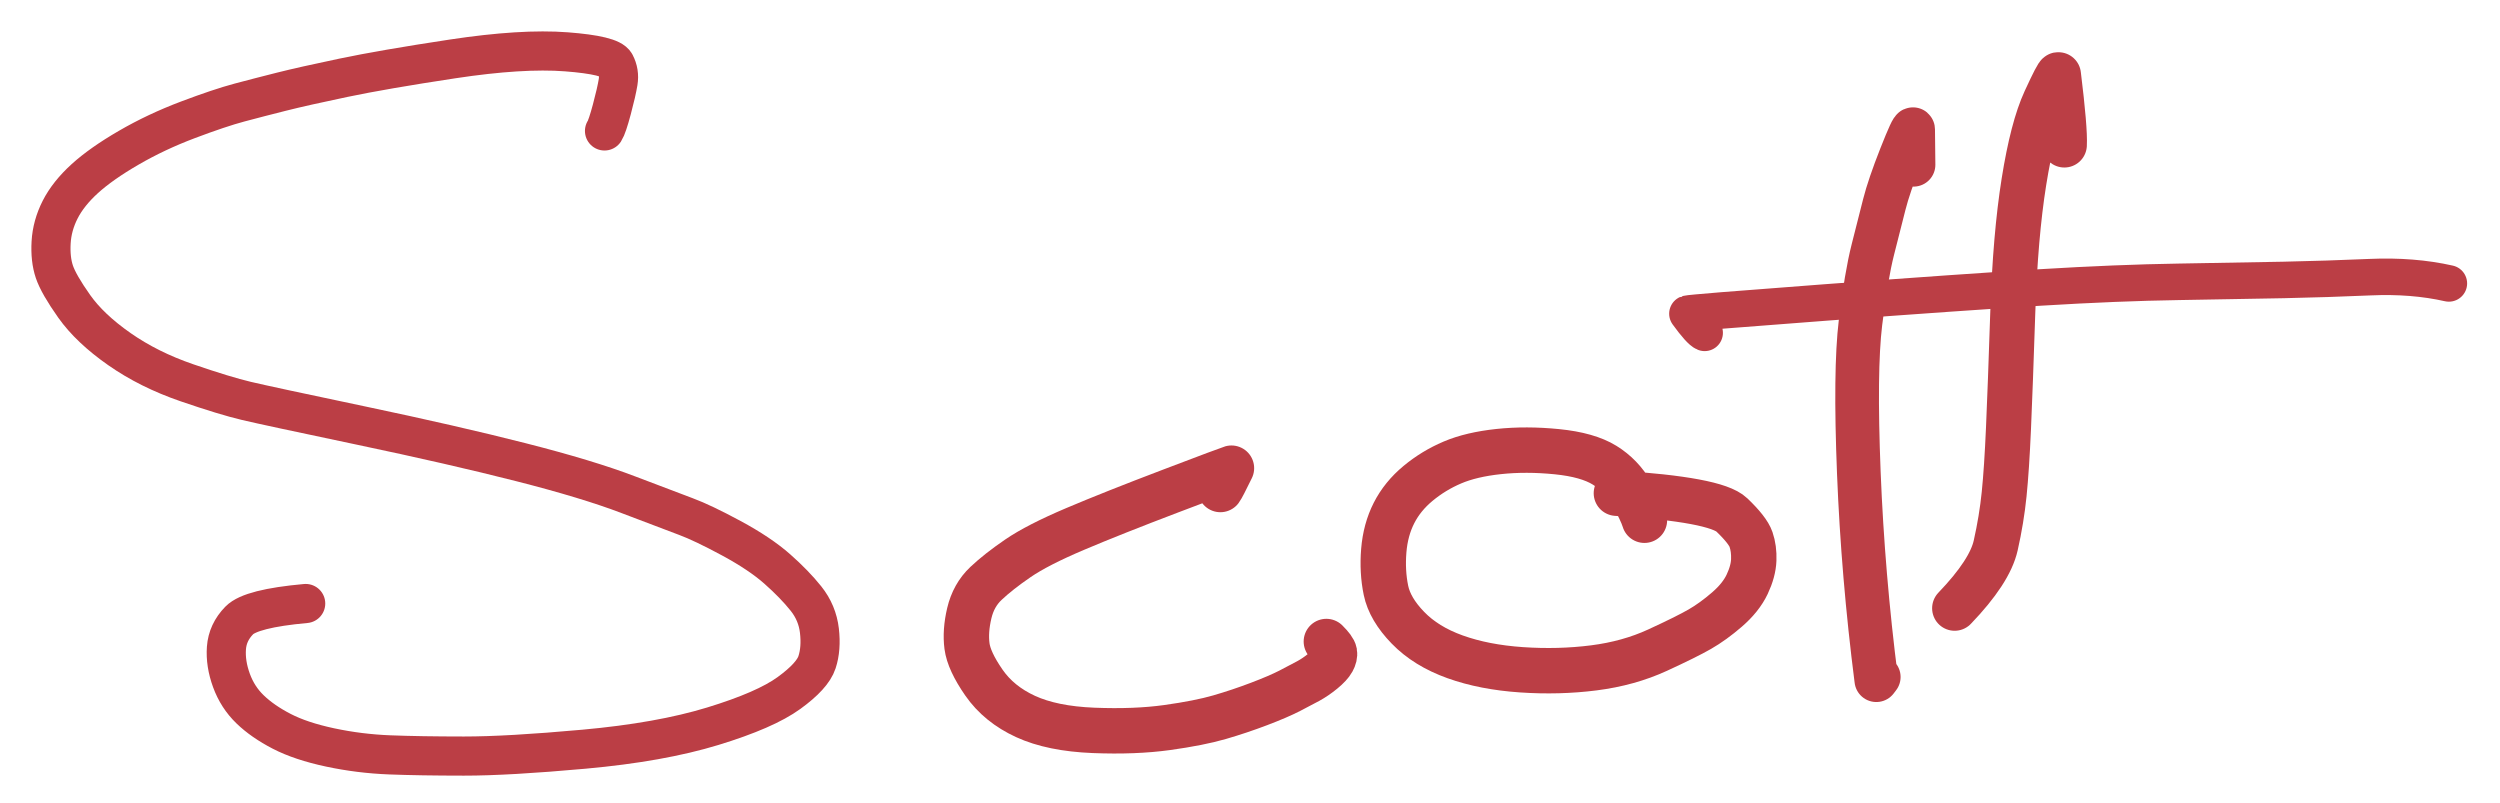 <?xml version="1.0" encoding="UTF-8" standalone="yes"?>
<svg xmlns="http://www.w3.org/2000/svg" xmlns:xlink="http://www.w3.org/1999/xlink" width="318.759pt" height="102.328pt" version="1.1" viewBox="10.941 6078.705 318.759 102.328">
  <!--
	Exported with Concepts: Smarter Sketching
	Version: 3326 on iOS 16.6
	https://concepts.app/
	-->
  <title>19A414D7-A8EC-4727-B7EB-E928DF748646</title>
  <desc>Drawing exported from Concepts: Smarter Sketching</desc>
  <defs></defs>
  <g id="Pen" opacity="1.000">
    <path id="STROKE_c54abe37-0b69-4add-8219-d196c33c7c9d" opacity="1.000" fill="none" stroke="#bb3e45" stroke-width="4.990" stroke-opacity="1.000" stroke-linecap="round" stroke-linejoin="round" d="M 88.018 6095.401 Q 88.358 6094.879 88.955 6092.642 Q 89.551 6090.403 89.753 6089.161 Q 89.956 6087.919 89.380 6086.832 Q 88.804 6085.746 83.149 6085.312 Q 77.493 6084.877 68.647 6086.217 Q 59.801 6087.558 54.721 6088.623 Q 49.641 6089.688 46.837 6090.394 Q 44.033 6091.099 41.493 6091.776 Q 38.953 6092.454 34.898 6093.985 Q 30.843 6095.516 27.346 6097.547 Q 23.848 6099.577 21.751 6101.482 Q 19.655 6103.387 18.618 6105.418 Q 17.581 6107.450 17.459 6109.609 Q 17.338 6111.768 17.873 6113.356 Q 18.408 6114.944 20.402 6117.763 Q 22.396 6120.582 26.156 6123.213 Q 29.915 6125.844 34.777 6127.512 Q 39.639 6129.180 42.354 6129.821 Q 45.068 6130.462 56.903 6132.951 Q 68.738 6135.440 77.328 6137.628 Q 85.917 6139.816 91.078 6141.793 Q 96.240 6143.770 98.388 6144.565 Q 100.537 6145.361 104.185 6147.329 Q 107.833 6149.297 110.041 6151.249 Q 112.250 6153.201 113.704 6155.022 Q 115.158 6156.844 115.420 6159.127 Q 115.682 6161.410 115.112 6163.147 Q 114.543 6164.885 111.537 6167.068 Q 108.532 6169.251 101.822 6171.302 Q 95.113 6173.353 85.396 6174.231 Q 75.679 6175.111 70.086 6175.107 Q 64.493 6175.104 60.631 6174.954 Q 56.768 6174.804 53.032 6174.007 Q 49.297 6173.210 46.861 6171.950 Q 44.425 6170.690 42.831 6169.153 Q 41.237 6167.617 40.453 6165.468 Q 39.669 6163.320 39.811 6161.332 Q 39.953 6159.344 41.444 6157.814 Q 42.935 6156.285 49.918 6155.655 "></path>
    <path id="STROKE_cb288d68-ec67-4288-a65c-e105eea52a4c" opacity="1.000" fill="none" stroke="#bb3e45" stroke-width="5.788" stroke-opacity="1.000" stroke-linecap="round" stroke-linejoin="round" d="M 166.543 6141.120 Q 166.800 6140.779 167.956 6138.398 Q 167.634 6138.488 160.221 6141.305 Q 152.808 6144.122 148.010 6146.157 Q 143.212 6148.192 140.723 6149.896 Q 138.234 6151.601 136.653 6153.097 Q 135.072 6154.592 134.530 6156.885 Q 133.989 6159.178 134.236 6161.082 Q 134.482 6162.985 136.396 6165.742 Q 138.309 6168.499 141.701 6170.059 Q 145.092 6171.619 150.373 6171.831 Q 155.653 6172.042 159.764 6171.469 Q 163.875 6170.895 166.437 6170.150 Q 168.999 6169.406 171.477 6168.462 Q 173.954 6167.519 175.381 6166.786 Q 176.808 6166.054 177.758 6165.534 Q 178.707 6165.014 179.617 6164.266 Q 180.527 6163.517 180.847 6162.938 Q 181.166 6162.360 181.087 6161.905 Q 181.007 6161.450 180.056 6160.500 "></path>
    <path id="STROKE_d691ecf2-6762-4c08-bd5c-3aac5b53766f" opacity="1.000" fill="none" stroke="#bb3e45" stroke-width="5.788" stroke-opacity="1.000" stroke-linecap="round" stroke-linejoin="round" d="M 220.612 6145.038 Q 220.234 6143.811 218.953 6141.577 Q 217.671 6139.343 215.529 6138.018 Q 213.387 6136.693 209.457 6136.299 Q 205.527 6135.906 202.029 6136.279 Q 198.532 6136.653 196.132 6137.673 Q 193.732 6138.694 191.750 6140.337 Q 189.768 6141.979 188.680 6144.116 Q 187.592 6146.252 187.377 6148.919 Q 187.161 6151.585 187.655 6153.975 Q 188.150 6156.365 190.457 6158.744 Q 192.764 6161.124 196.469 6162.452 Q 200.173 6163.780 204.938 6164.104 Q 209.702 6164.429 214.157 6163.861 Q 218.611 6163.293 222.282 6161.603 Q 225.954 6159.913 227.658 6158.937 Q 229.362 6157.960 231.141 6156.420 Q 232.920 6154.880 233.709 6153.207 Q 234.498 6151.533 234.551 6150.097 Q 234.605 6148.660 234.202 6147.487 Q 233.800 6146.315 231.754 6144.354 Q 229.708 6142.393 217.036 6141.589 "></path>
    <path id="STROKE_75f4b272-3be1-43ec-8a72-f20e2f992625" opacity="1.000" fill="none" stroke="#bb3e45" stroke-width="5.568" stroke-opacity="1.000" stroke-linecap="round" stroke-linejoin="round" d="M 254.923 6099.715 L 254.874 6095.212 Q 254.796 6094.811 253.295 6098.611 Q 251.794 6102.411 251.194 6104.779 Q 250.595 6107.148 249.741 6110.508 Q 248.887 6113.867 248.157 6119.874 Q 247.428 6125.880 247.948 6138.979 Q 248.469 6152.079 250.178 6165.433 L 250.490 6165.023 "></path>
    <path id="STROKE_ac3f81d1-61cf-49c6-be89-42ad6453034c" opacity="1.000" fill="none" stroke="#bb3e45" stroke-width="5.740" stroke-opacity="1.000" stroke-linecap="round" stroke-linejoin="round" d="M 274.154 6097.194 Q 274.262 6095.210 273.404 6088.234 Q 273.300 6088.044 271.699 6091.520 Q 270.097 6094.996 269.000 6101.880 Q 267.903 6108.765 267.582 6118.427 Q 267.261 6128.088 267.032 6133.292 Q 266.804 6138.496 266.476 6141.714 Q 266.149 6144.932 265.399 6148.260 Q 264.650 6151.588 260.163 6156.260 "></path>
    <path id="STROKE_36be2af6-ce23-47b7-aad5-6aa53a0ef354" opacity="1.000" fill="none" stroke="#bb3e45" stroke-width="4.654" stroke-opacity="1.000" stroke-linecap="round" stroke-linejoin="round" d="M 228.292 6121.146 Q 227.698 6120.913 226.092 6118.703 Q 226.383 6118.568 243.805 6117.263 Q 261.226 6115.957 271.097 6115.357 Q 280.969 6114.758 288.749 6114.638 Q 296.529 6114.518 302.104 6114.400 Q 307.678 6114.283 313.132 6114.044 Q 318.586 6113.804 323.181 6114.843 "></path>
  </g>
</svg>